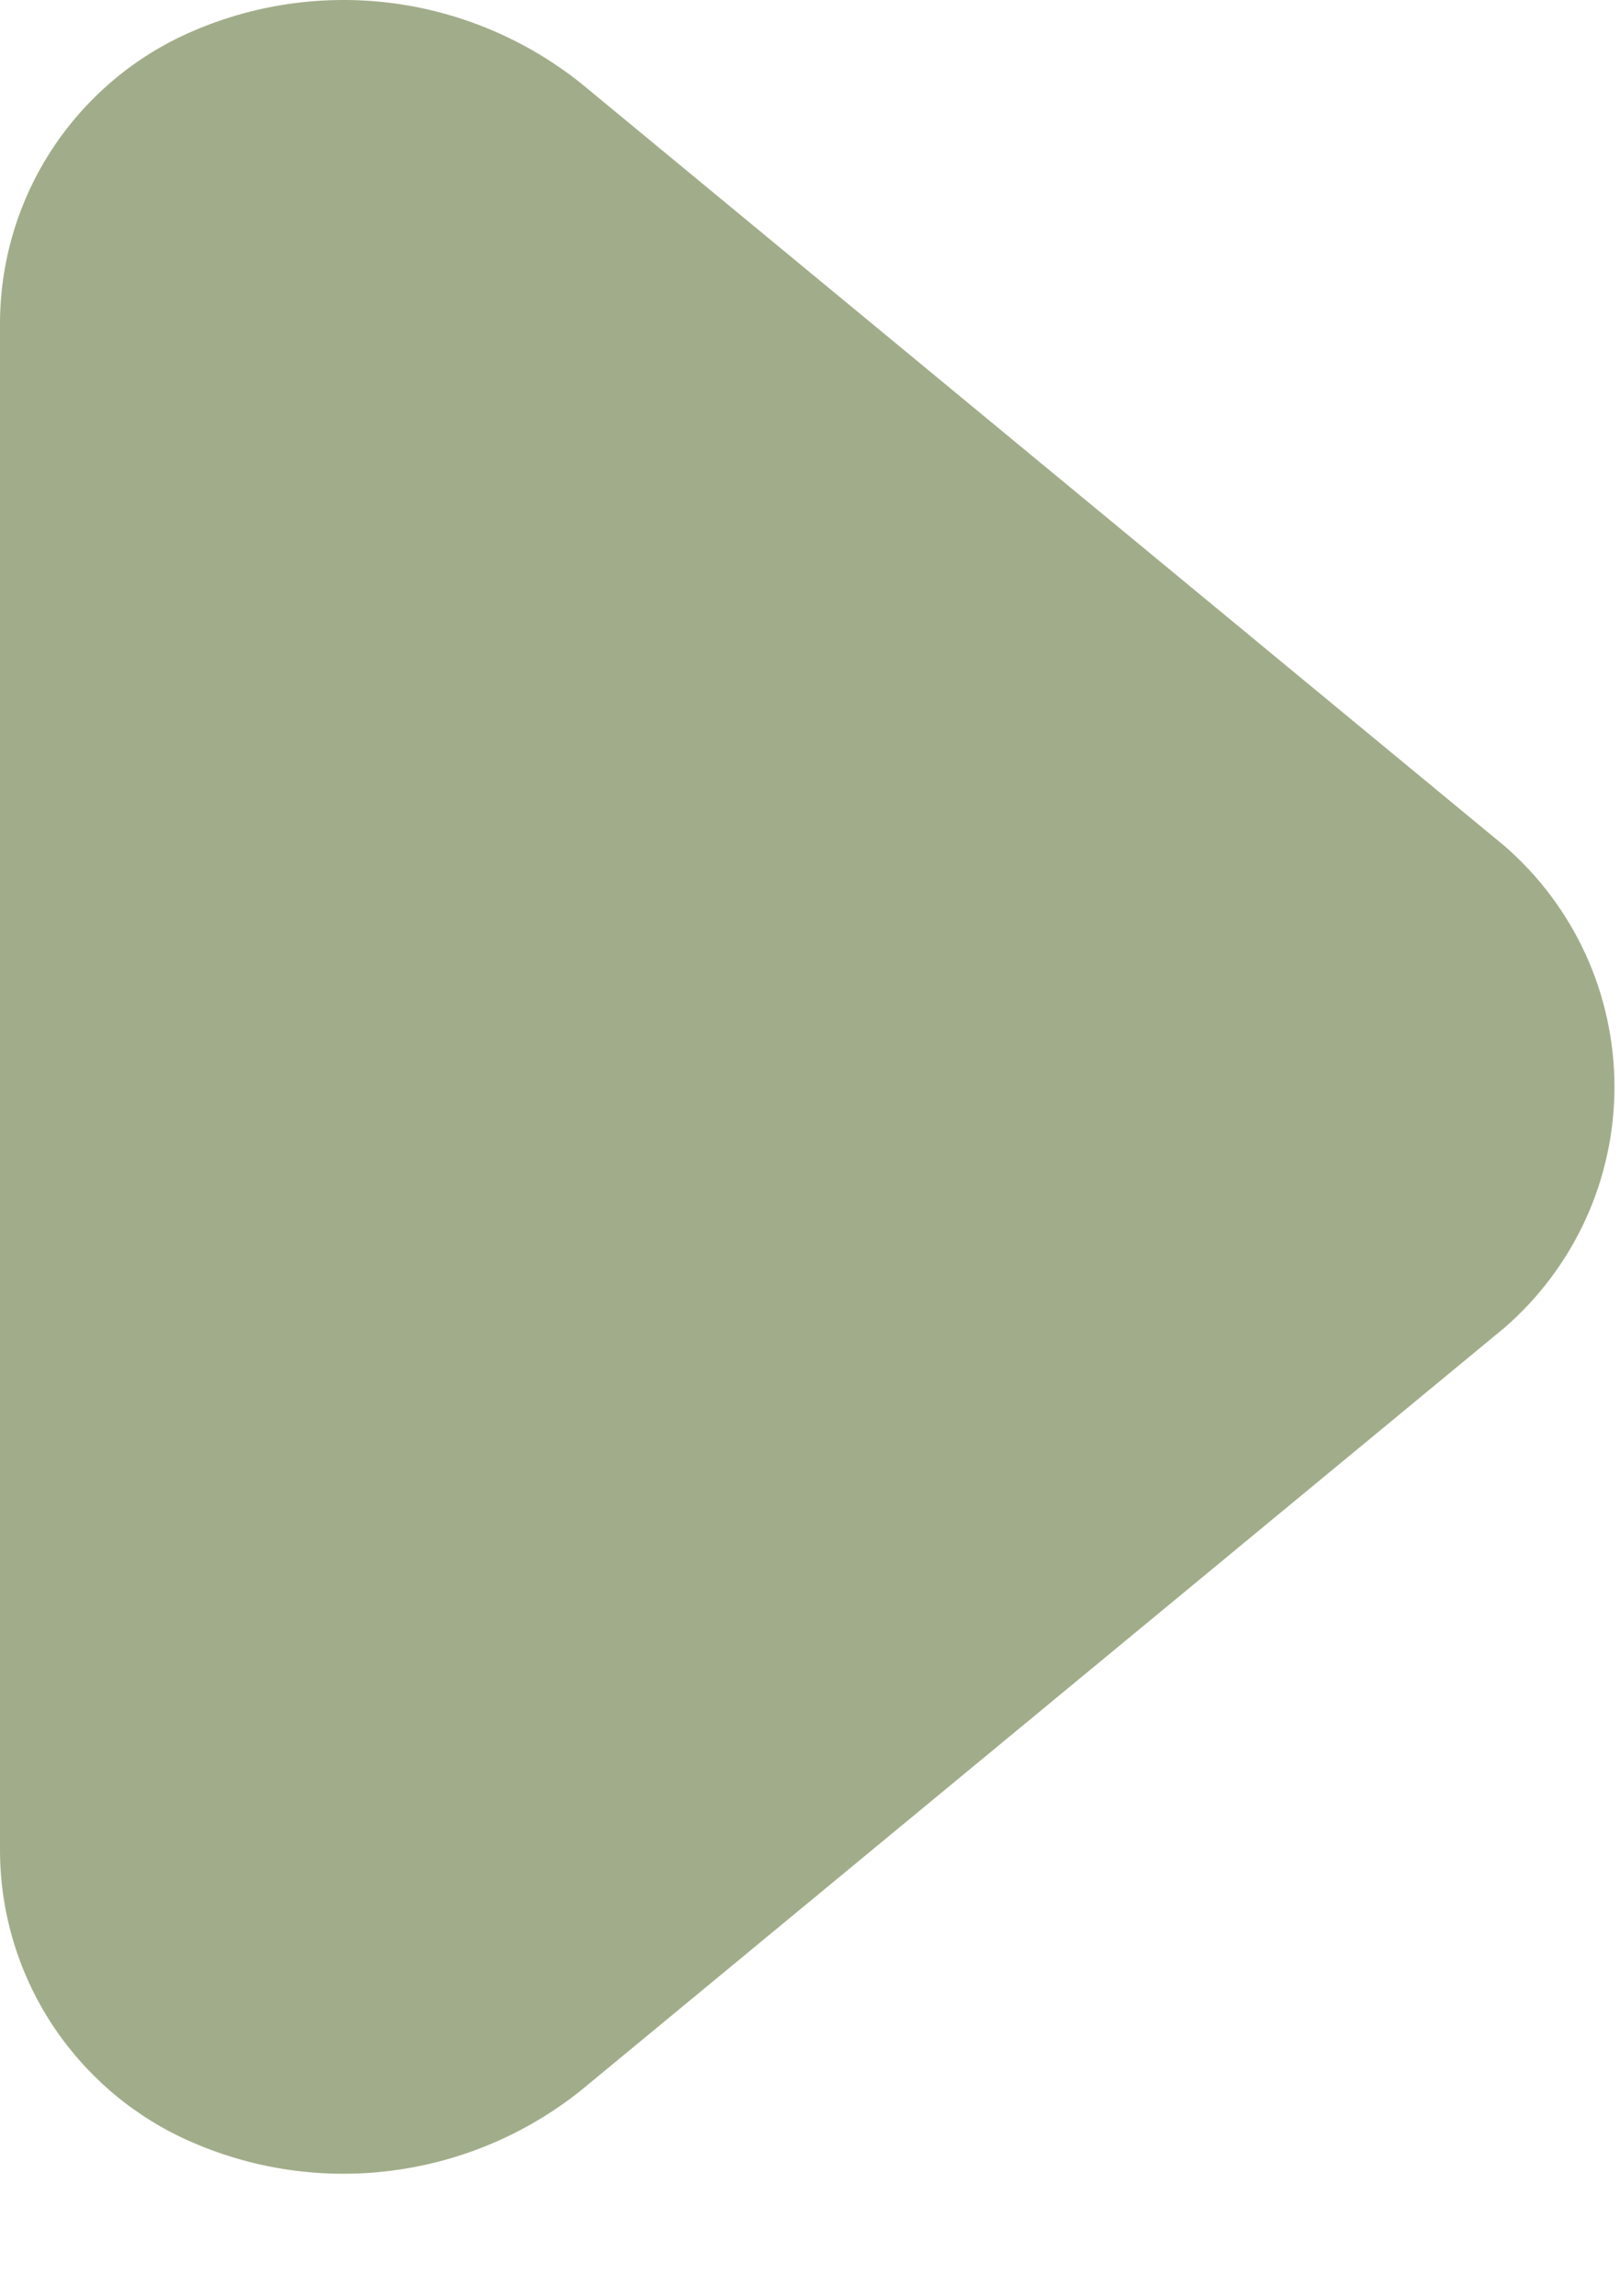<svg width="12" height="17" viewBox="0 0 12 17" fill="none" xmlns="http://www.w3.org/2000/svg">
<path d="M2.70447e-06 13.694L2.56982e-06 2.402C-0.001 1.956 0.125 1.519 0.362 1.142C0.6 0.765 0.939 0.462 1.341 0.27C1.818 0.044 2.349 -0.042 2.873 0.019C3.397 0.081 3.893 0.289 4.305 0.618L11.144 6.264C11.4 6.486 11.605 6.76 11.746 7.068C11.886 7.375 11.959 7.71 11.959 8.048C11.959 8.386 11.886 8.721 11.746 9.028C11.605 9.336 11.4 9.61 11.144 9.832L4.305 15.478C3.893 15.808 3.397 16.015 2.873 16.077C2.349 16.139 1.818 16.052 1.341 15.826C0.939 15.634 0.6 15.331 0.362 14.954C0.125 14.577 -0.001 14.14 2.70447e-06 13.694Z" fill="#A1AD8A"/>
</svg>
